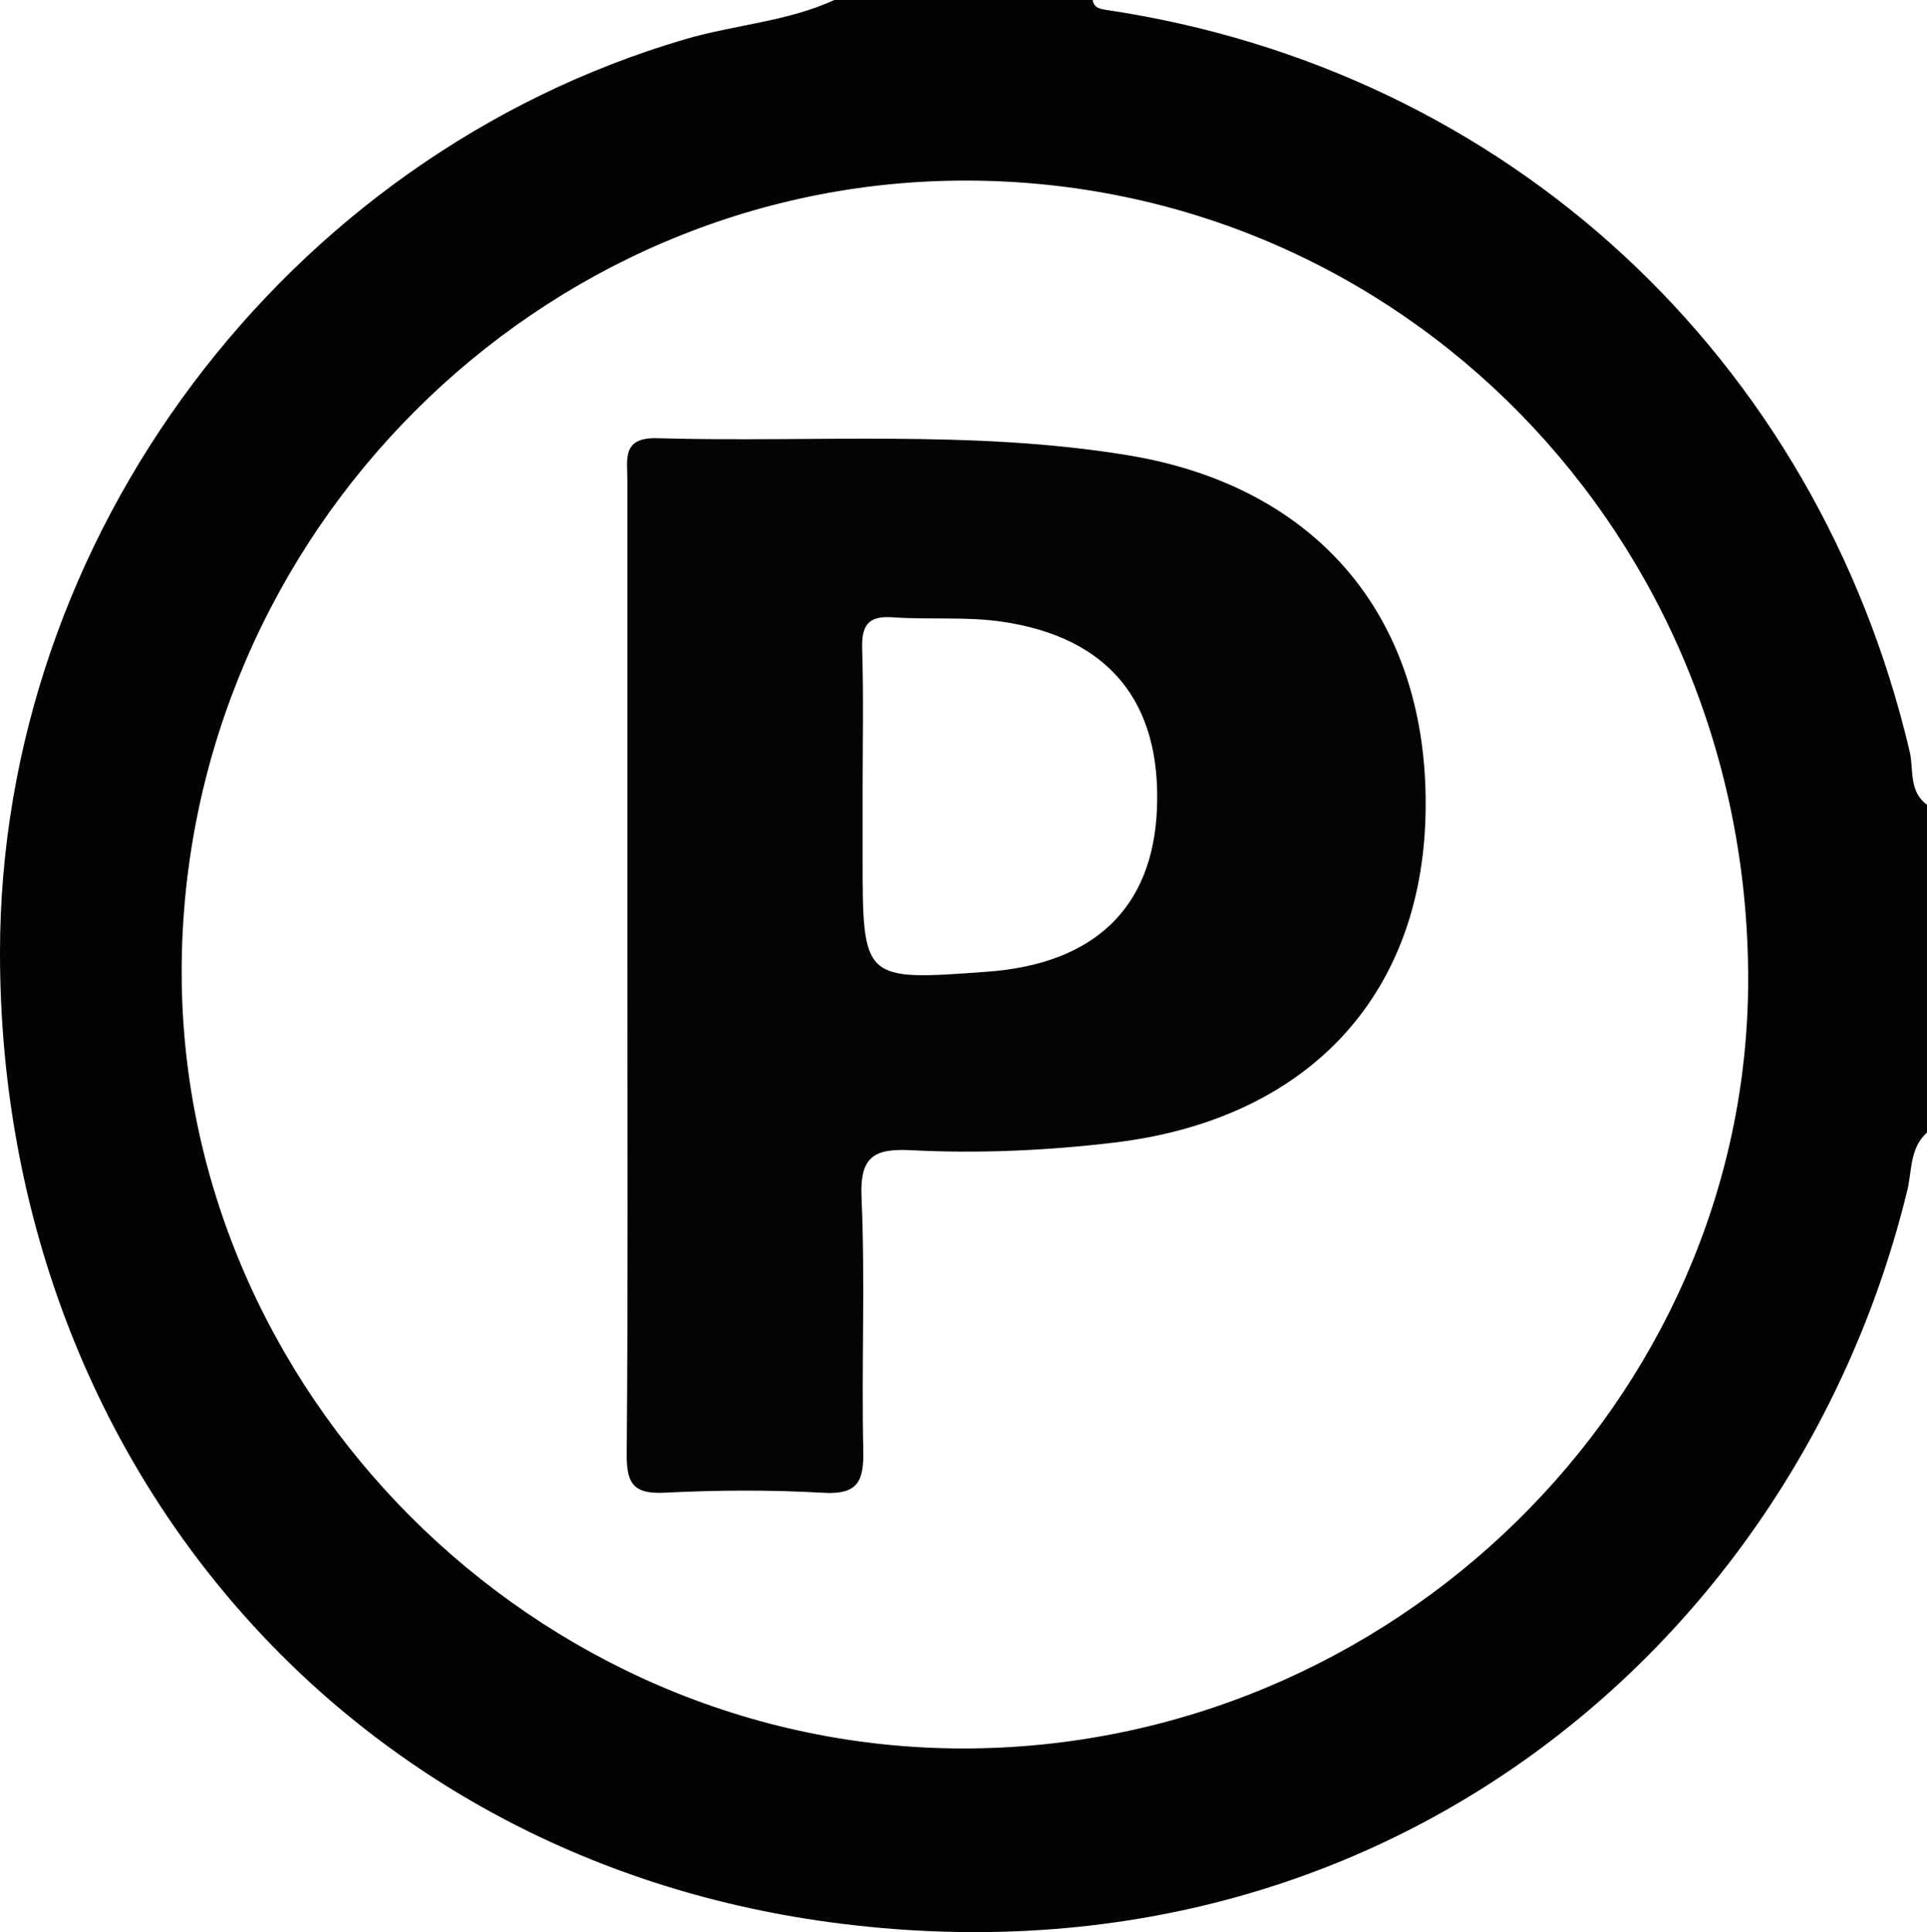 <svg xmlns="http://www.w3.org/2000/svg" viewBox="0 0 1928.23 1933.01"><defs><style>.cls-1{fill:#030303;}.cls-2{fill:#040404;}</style></defs><title>Datový zdroj 15</title><g id="Vrstva_2" data-name="Vrstva 2"><g id="Vrstva_15" data-name="Vrstva 15"><path class="cls-1" d="M834.93,0h258.41c1.43,8.05,7.29,8.93,14.18,10C1507.85,69.79,1818,357,1910.93,752c4.14,17.59-1.2,39.7,17.3,53.06v328c-17.4,15.57-14.92,38.18-19.73,57.9C1798.57,1642.27,1381.38,1997.82,829.83,1923,336.48,1856.13,0,1451.06,0,953.13,0,536.73,285.73,156.57,685.45,39.27,735,24.73,787.41,21.75,834.93,0ZM963.76,1749.24c429.09,0,785.26-348.64,785.52-769,.29-444-347.27-799.16-782.55-799.57-427.3-.41-780.83,352.93-784.91,784.48C177.78,1391.13,534.86,1749.2,963.76,1749.24Z"/><path class="cls-2" d="M627.76,967.08q0-243.35,0-486.68c0-21-5.68-43.06,30-42,156.91,4.46,314.3-8.65,470.63,17,190.84,31.26,302.2,164.11,298.09,358.7-3.88,184.15-119.83,306.11-311.55,329-67.58,8.07-135.36,11.08-203.1,7.65-36.71-1.86-51.57,5.76-49.74,47.12,3.72,84.26-.11,168.82,1.75,253.2.68,30.8-5.41,44.44-40.06,42.42-52.8-3.08-106-2.75-158.83-.09-31.92,1.6-38.11-10-37.86-39.59C628.5,1291.53,627.76,1129.3,627.76,967.08ZM863.19,792.87v64.57c0,123.91,0,123.91,125,114.68,107.08-7.89,165.5-64.09,169.51-163.06,4.33-106.78-48.22-171.65-155.48-187.16-35.73-5.17-72.62-1.72-108.83-4.31-24.6-1.77-31.34,7.95-30.65,31.26C864.2,696.82,863.2,744.86,863.19,792.87Z"/></g></g></svg>
